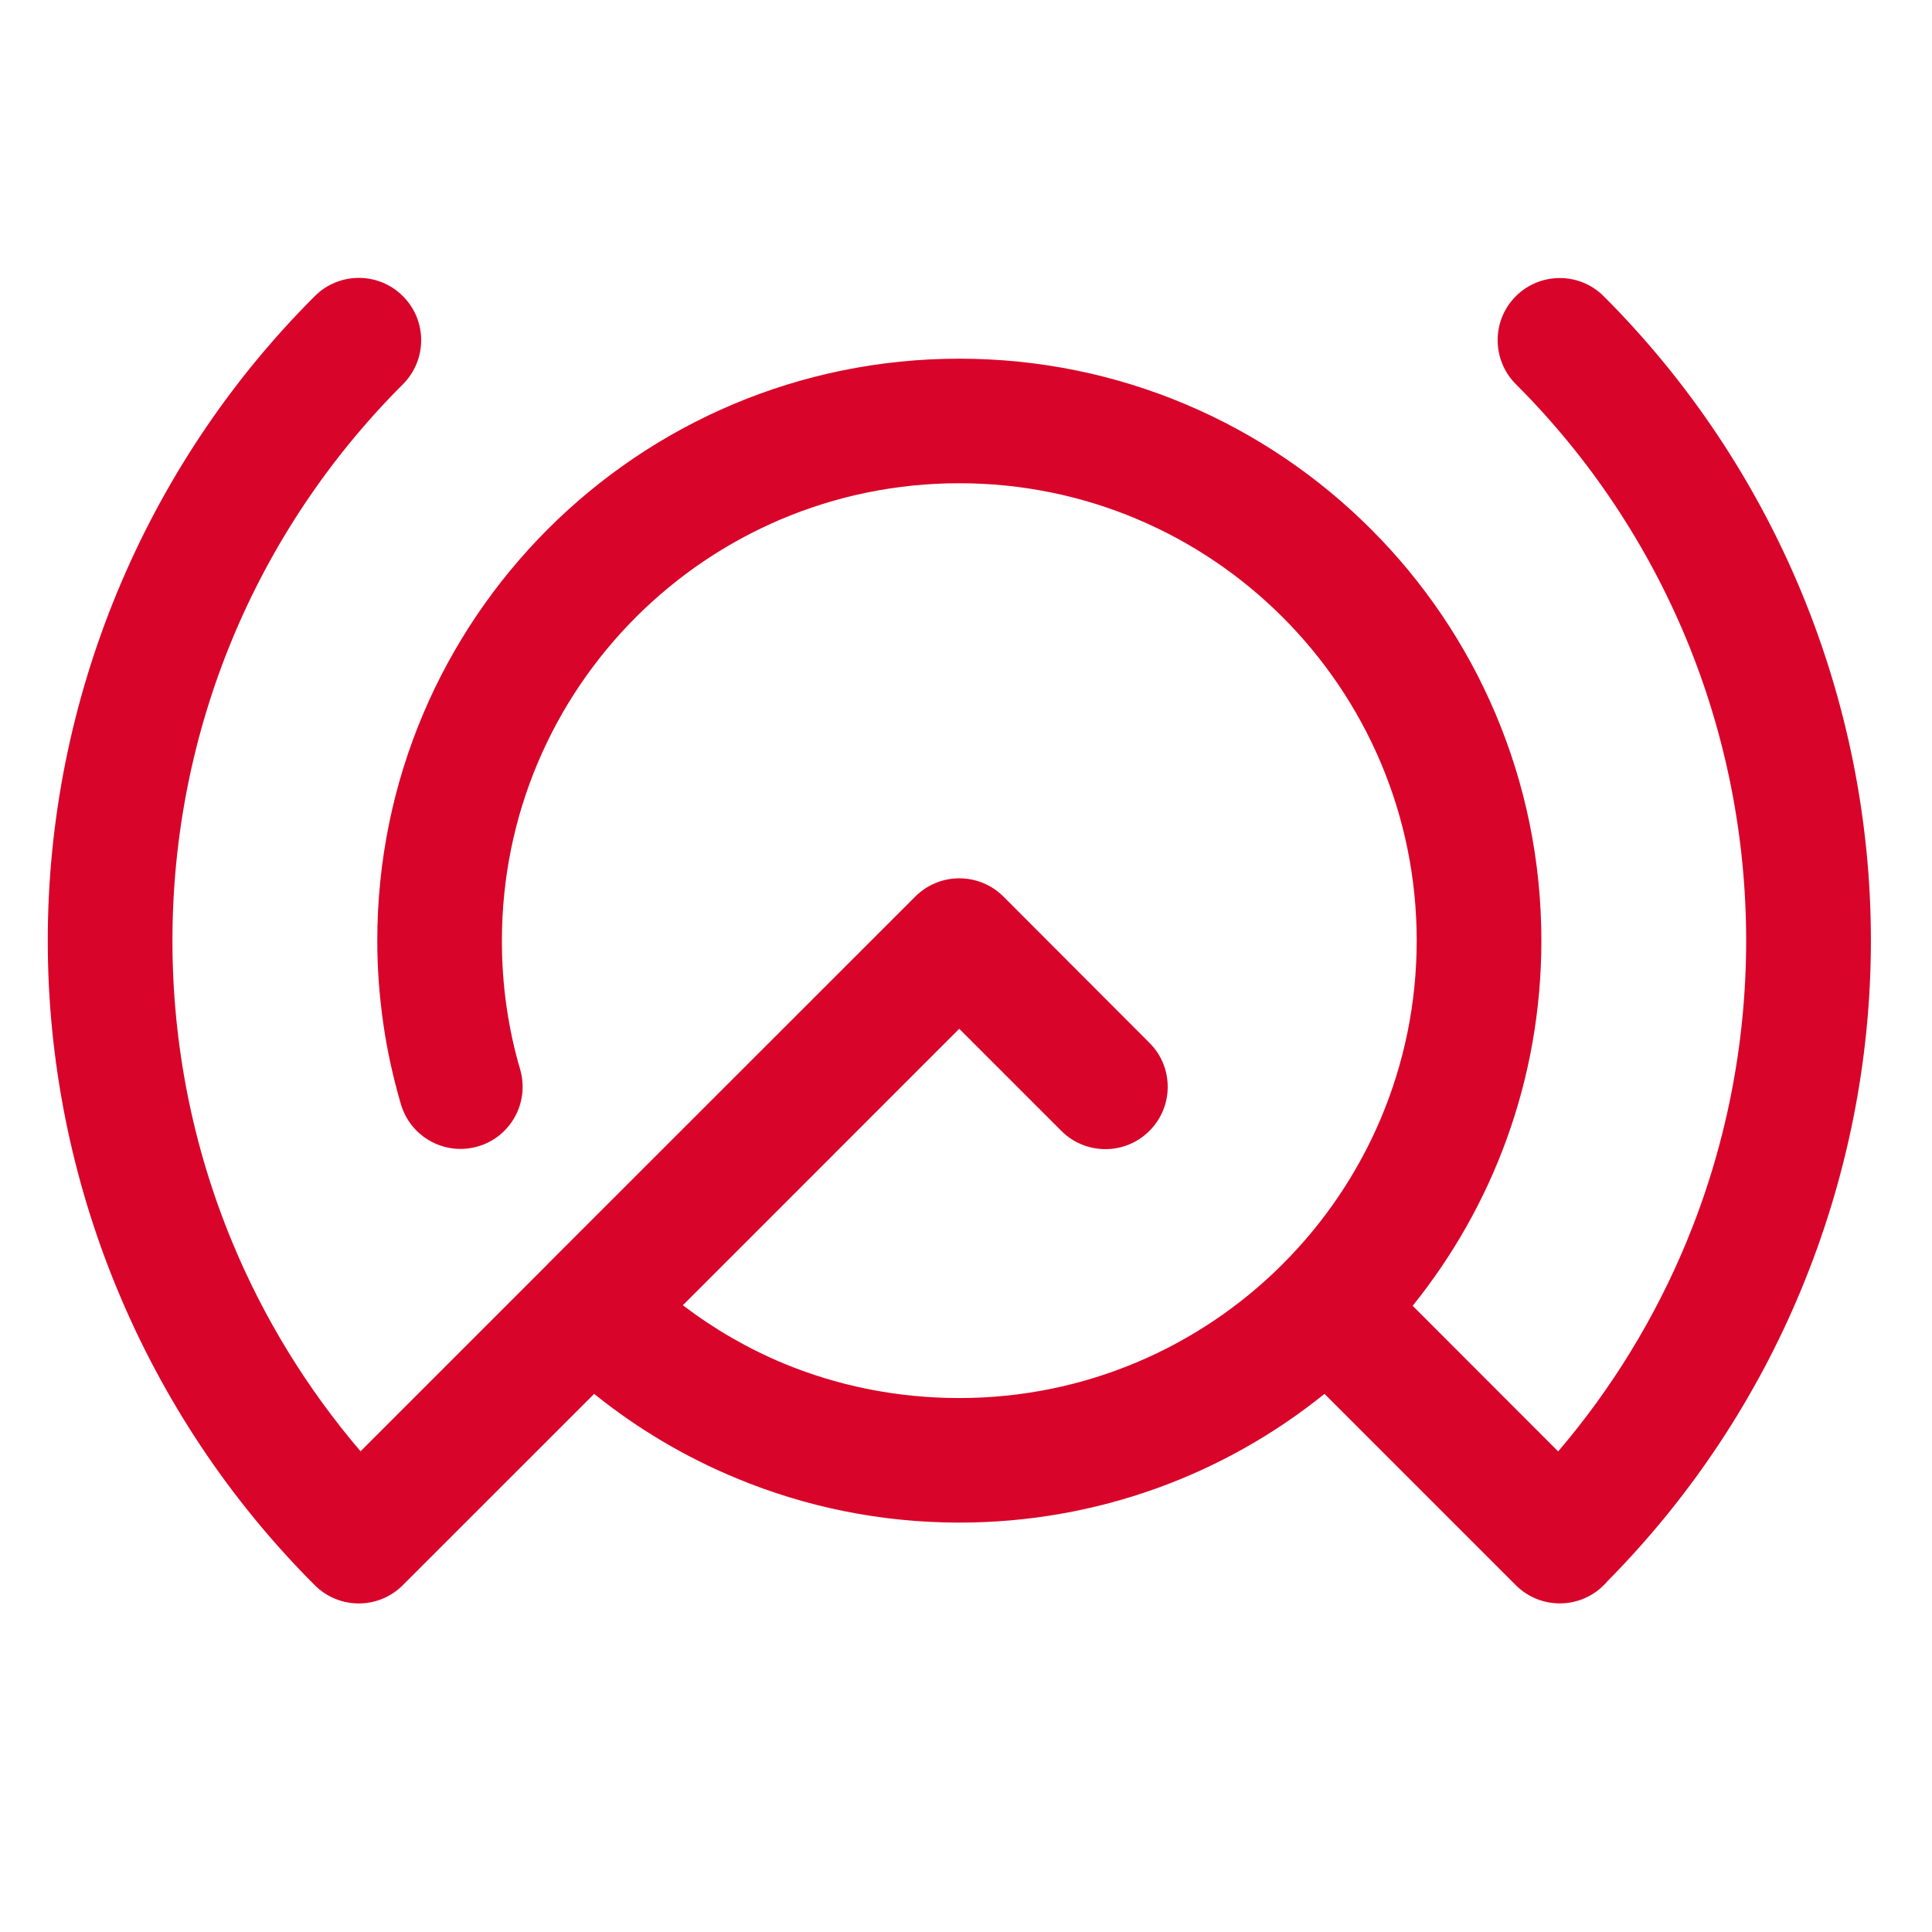 <?xml version="1.0" encoding="utf-8"?>
<!-- Generator: Adobe Illustrator 16.0.0, SVG Export Plug-In . SVG Version: 6.00 Build 0)  -->
<!DOCTYPE svg PUBLIC "-//W3C//DTD SVG 1.1//EN" "http://www.w3.org/Graphics/SVG/1.1/DTD/svg11.dtd">
<svg version="1.1" id="Calque_1" xmlns="http://www.w3.org/2000/svg" xmlns:xlink="http://www.w3.org/1999/xlink" x="0px" y="0px"
	 width="32px" height="32px" viewBox="0 0 32 32" enable-background="new 0 0 32 32" xml:space="preserve">
<path fill="#D90429" d="M9.076,20.932c-0.001,0.002-0.003,0.004-0.004,0.005c-0.003,0.003-0.006,0.005-0.008,0.009l-3.092,3.092
	c-0.894-1.046-1.609-2.218-2.126-3.466c-0.648-1.563-0.99-3.258-0.99-4.992c0-1.733,0.342-3.428,0.99-4.991
	c0.646-1.56,1.601-2.999,2.827-4.224c0.404-0.404,0.404-1.057,0-1.46c-0.402-0.403-1.057-0.403-1.459,0
	C3.801,6.315,2.696,7.985,1.942,9.806c-0.753,1.818-1.151,3.778-1.151,5.774c0,1.997,0.398,3.957,1.151,5.775
	c0.754,1.82,1.859,3.49,3.271,4.9c0.402,0.404,1.057,0.404,1.459,0l3.169-3.168c0.709,0.571,1.504,1.046,2.365,1.401
	c1.139,0.472,2.383,0.731,3.683,0.731c2.291,0,4.394-0.798,6.049-2.132l3.167,3.167c0.402,0.404,1.058,0.404,1.46,0
	c0.02-0.018,0.039-0.039,0.055-0.06c1.389-1.403,2.476-3.052,3.216-4.841c0.753-1.818,1.152-3.778,1.152-5.775
	c0-1.996-0.399-3.956-1.152-5.774C29.083,7.99,27.977,6.32,26.56,4.904c-0.402-0.4-1.054-0.398-1.455,0.004
	c-0.401,0.403-0.398,1.055,0.004,1.457c1.223,1.221,2.176,2.66,2.824,4.224c0.646,1.563,0.989,3.258,0.989,4.991
	c0,1.734-0.343,3.429-0.989,4.992c-0.519,1.251-1.232,2.423-2.125,3.468l-2.41-2.412c1.333-1.653,2.132-3.757,2.132-6.047
	c0-2.662-1.078-5.073-2.823-6.817c-1.744-1.744-4.154-2.823-6.817-2.823c-2.662,0-5.073,1.079-6.816,2.823
	c-1.745,1.745-2.825,4.156-2.825,6.817c0,0.457,0.034,0.915,0.099,1.369c0.064,0.45,0.163,0.897,0.292,1.338
	c0.158,0.544,0.728,0.859,1.274,0.701s0.859-0.729,0.702-1.274C8.517,17.38,8.44,17.027,8.388,16.66
	c-0.049-0.344-0.075-0.705-0.075-1.08c0-2.092,0.848-3.985,2.219-5.357c1.371-1.371,3.265-2.219,5.357-2.219
	c2.093,0,3.986,0.849,5.356,2.219c1.372,1.372,2.22,3.265,2.22,5.357c0,2.089-0.847,3.983-2.215,5.352
	c-0.001,0.002-0.003,0.004-0.005,0.005l0,0c-0.006,0.006-0.012,0.013-0.019,0.02c-1.37,1.359-3.256,2.199-5.338,2.199
	c-1.033,0-2.012-0.203-2.901-0.57c-0.6-0.249-1.163-0.576-1.677-0.967l4.578-4.579l1.691,1.691c0.403,0.403,1.057,0.403,1.459,0
	c0.404-0.403,0.404-1.057,0-1.459L16.62,14.85c-0.404-0.403-1.058-0.403-1.46,0"/>
</svg>

